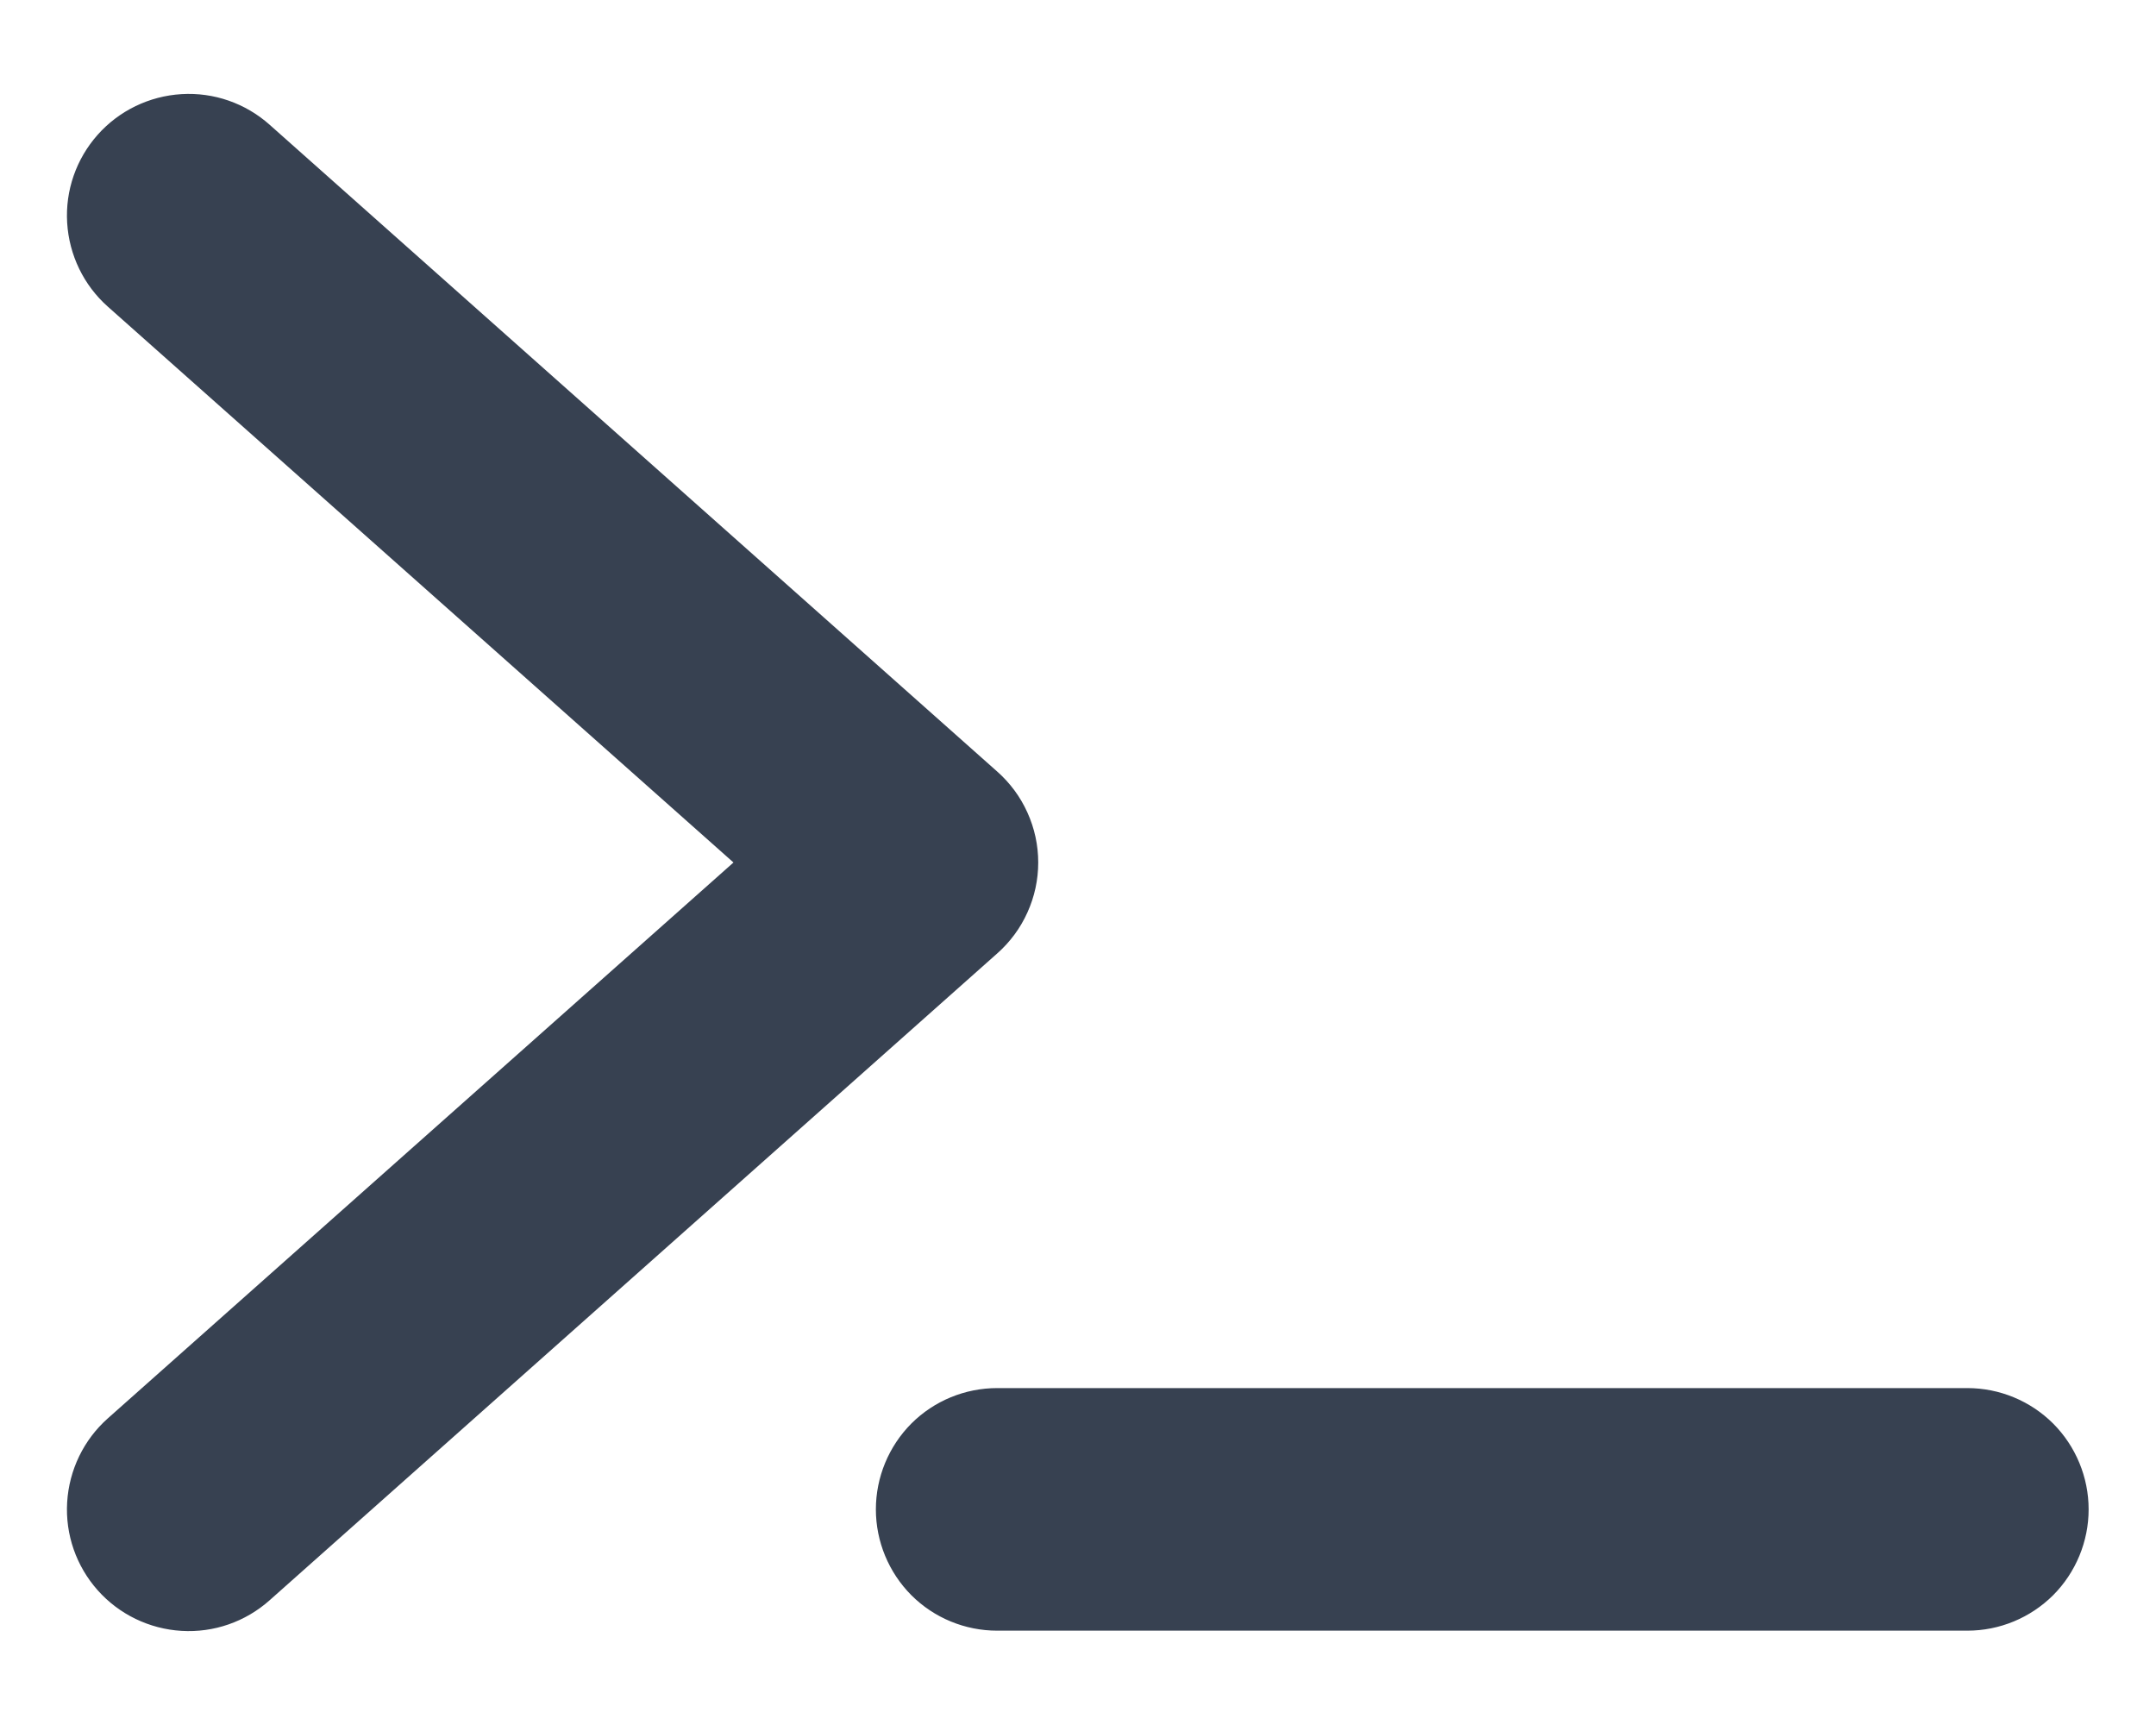 <svg width="20" height="16" viewBox="0 0 20 16" fill="none" xmlns="http://www.w3.org/2000/svg">
<path d="M9.25 8.844L2.5 14.844C2.276 15.043 1.983 15.145 1.684 15.127C1.385 15.109 1.105 14.974 0.906 14.75C0.707 14.526 0.605 14.233 0.623 13.934C0.641 13.635 0.776 13.355 1 13.156L6.804 8L1 2.844C0.776 2.645 0.641 2.365 0.623 2.066C0.605 1.767 0.707 1.474 0.906 1.25C1.105 1.026 1.385 0.891 1.684 0.873C1.983 0.855 2.276 0.957 2.5 1.156L9.25 7.156C9.37 7.262 9.466 7.392 9.531 7.537C9.597 7.683 9.631 7.84 9.631 8C9.631 8.16 9.597 8.317 9.531 8.463C9.466 8.608 9.37 8.738 9.25 8.844ZM18.25 12.875H9.25C8.952 12.875 8.665 12.993 8.454 13.204C8.244 13.415 8.125 13.702 8.125 14C8.125 14.298 8.244 14.585 8.454 14.796C8.665 15.007 8.952 15.125 9.25 15.125H18.25C18.548 15.125 18.834 15.007 19.046 14.796C19.256 14.585 19.375 14.298 19.375 14C19.375 13.702 19.256 13.415 19.046 13.204C18.834 12.993 18.548 12.875 18.25 12.875Z" fill="#374151"/>
</svg>
